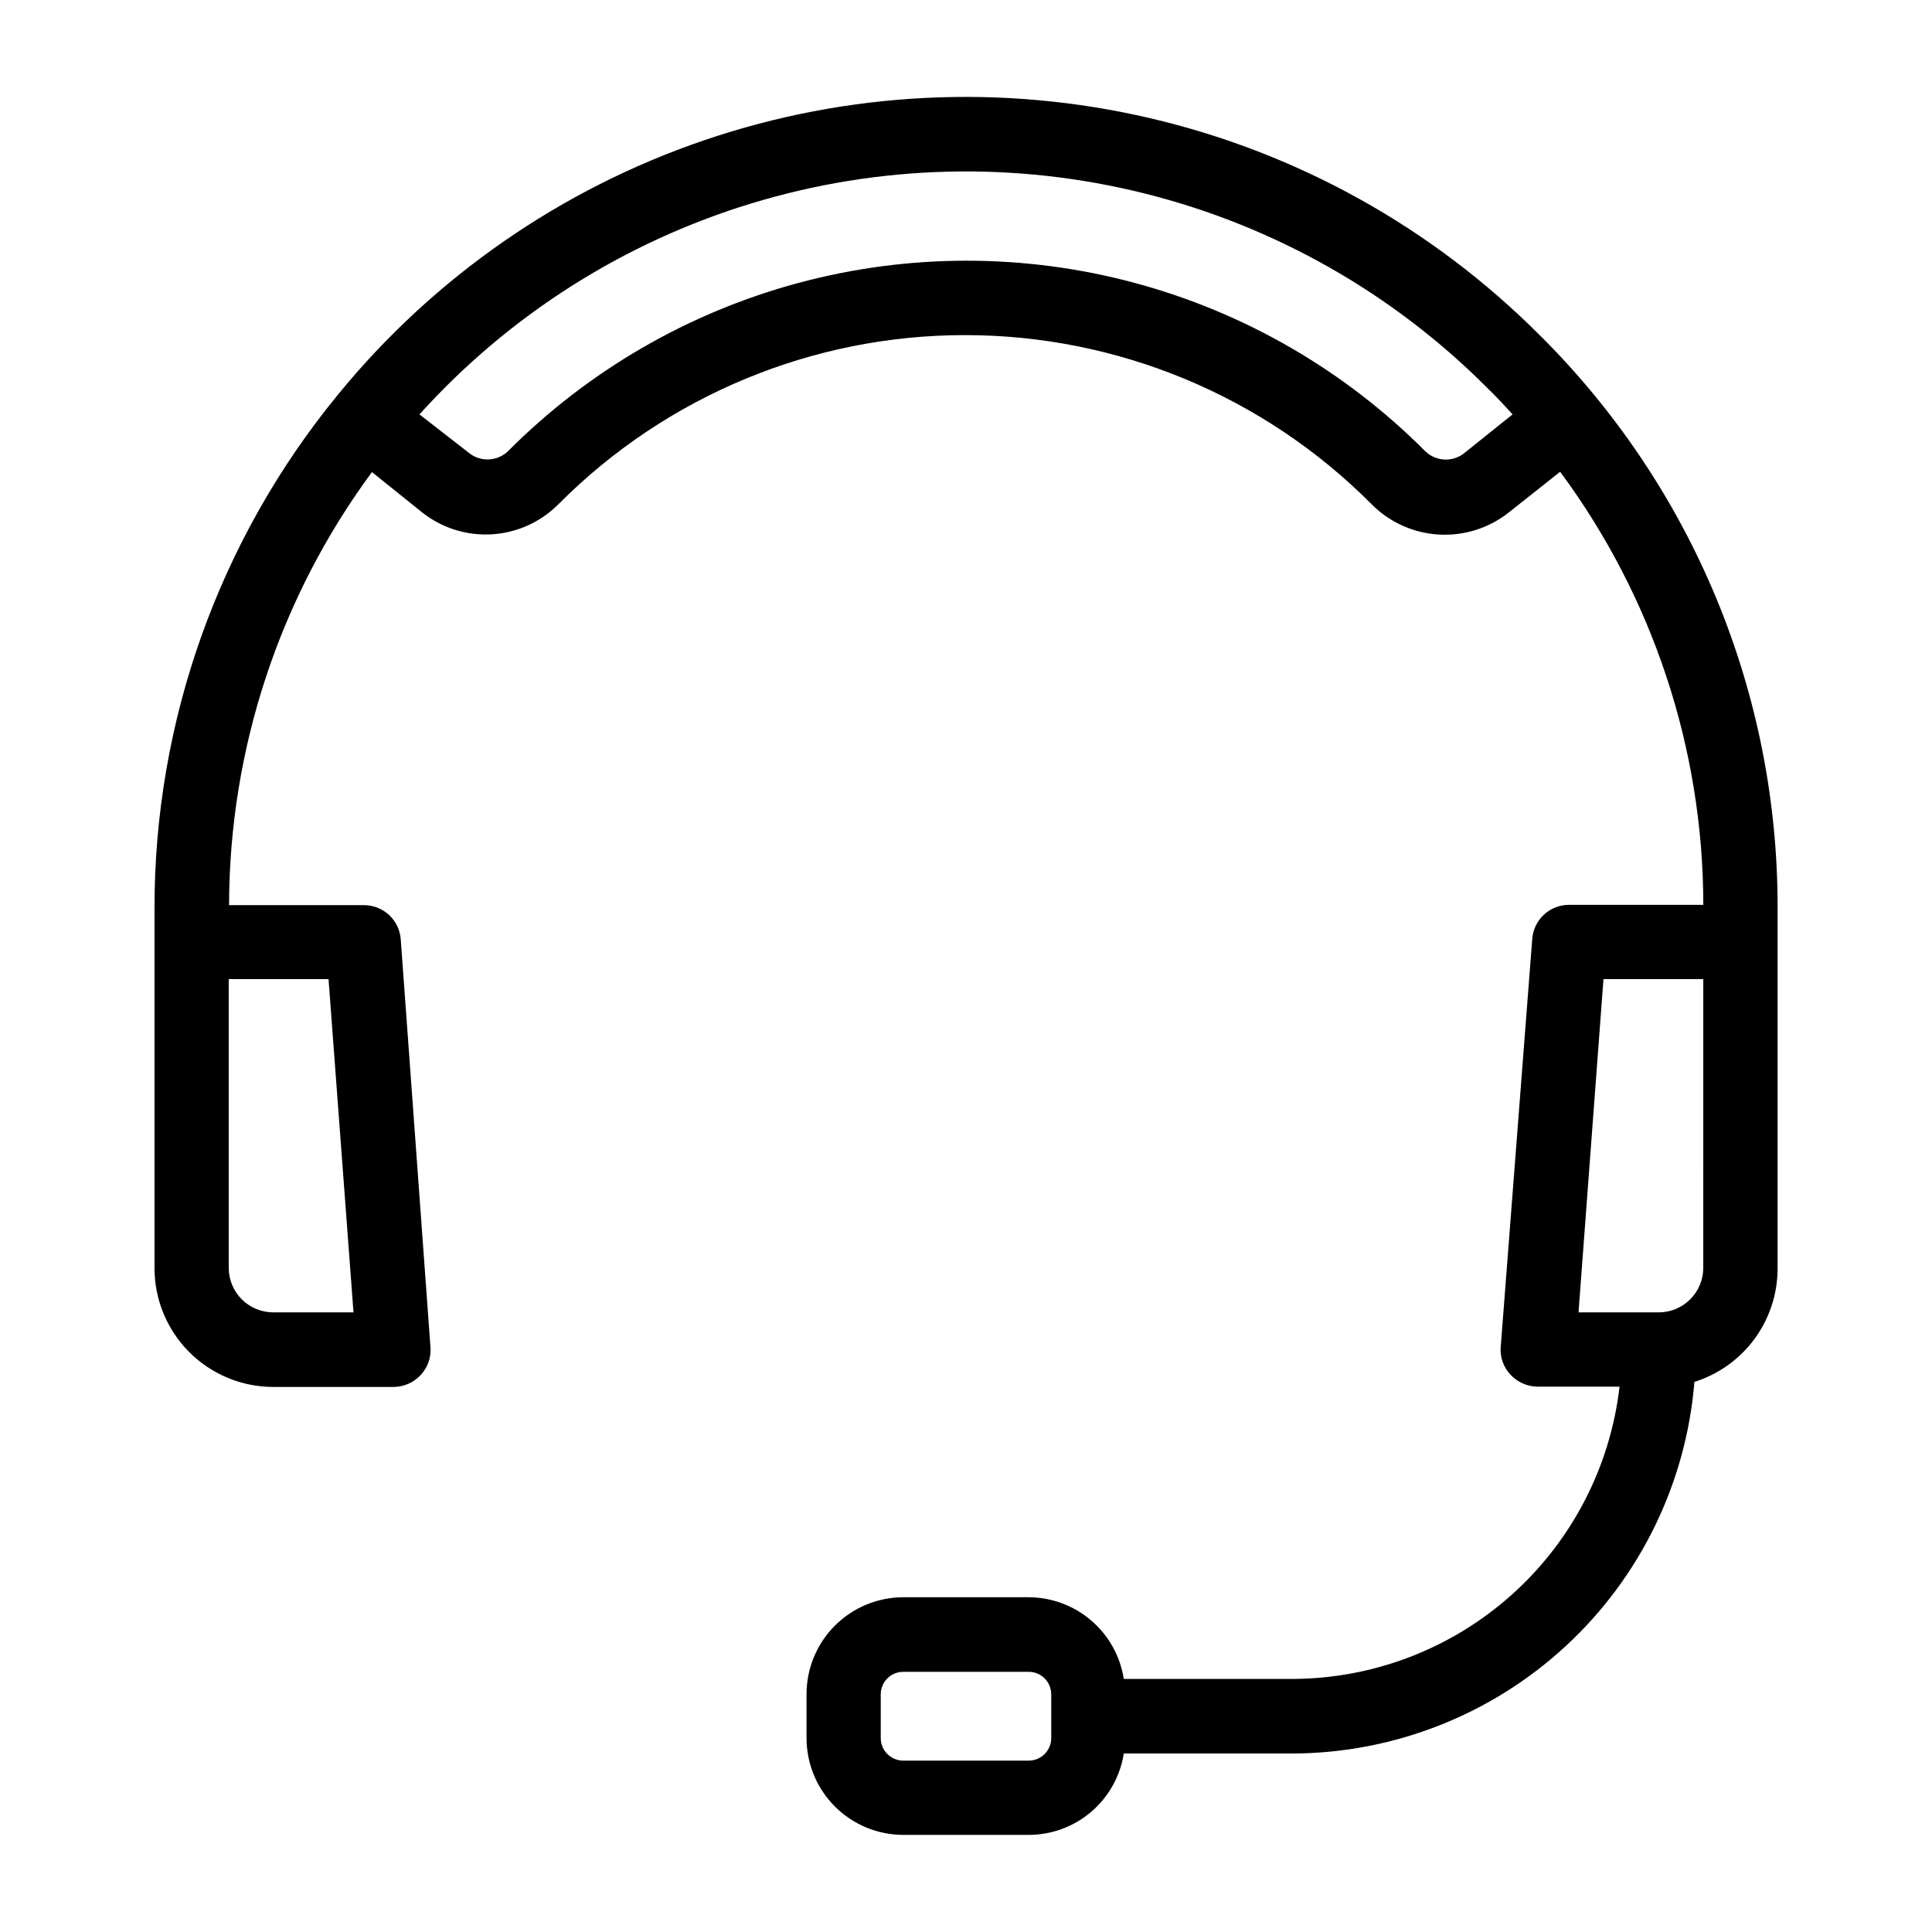 <?xml version="1.0" encoding="UTF-8"?>
<!-- The Best Svg Icon site in the world: iconSvg.co, Visit us! https://iconsvg.co -->
<svg fill="#000000" width="800px" height="800px" version="1.1" viewBox="144 144 512 512" xmlns="http://www.w3.org/2000/svg">
 <path d="m552.01 232.8c-28.371-28.445-64.148-48.363-103.27-57.492-39.121-9.133-80.023-7.109-118.05 5.836s-71.668 36.297-97.098 67.398c-31.523 38.41-48.719 86.578-48.648 136.27v95.254c0 8.348 3.32 16.359 9.223 22.266 5.906 5.902 13.914 9.223 22.266 9.223h31.883c2.719-0.023 5.309-1.164 7.164-3.152 1.871-1.988 2.812-4.676 2.598-7.398l-7.871-108c-0.332-5.144-4.609-9.141-9.762-9.133h-35.738c0.07-41.312 13.336-81.527 37.863-114.77l13.227 10.629h-0.004c5.238 4.172 11.832 6.262 18.516 5.867 6.684-0.391 12.984-3.238 17.699-7.992 28.516-28.676 67.285-44.801 107.73-44.801s79.211 16.125 107.73 44.801c4.727 4.777 11.051 7.644 17.762 8.051 6.711 0.406 13.336-1.676 18.605-5.848l13.617-10.785c24.602 33.215 37.902 73.441 37.945 114.77h-35.582c-5.156-0.012-9.43 3.988-9.762 9.133l-8.344 108c-0.219 2.723 0.727 5.41 2.598 7.398 1.855 1.988 4.445 3.125 7.164 3.148h21.727c-2.465 21.27-12.637 40.895-28.594 55.168-15.957 14.273-36.59 22.207-58 22.293h-44.789c-0.938-6-3.977-11.477-8.578-15.441-4.598-3.965-10.461-6.164-16.535-6.207h-33.379c-6.777 0.023-13.273 2.723-18.066 7.519-4.793 4.793-7.496 11.289-7.516 18.066v11.809c0.02 6.777 2.723 13.273 7.516 18.066 4.793 4.793 11.289 7.496 18.066 7.516h33.379c6.066-0.02 11.93-2.203 16.531-6.156s7.644-9.418 8.582-15.41h44.789c26.852-0.109 52.68-10.285 72.387-28.52 19.707-18.238 31.855-43.203 34.043-69.961 6.359-2 11.922-5.965 15.883-11.328 3.961-5.359 6.117-11.84 6.16-18.508v-95.566c0.082-28.25-5.449-56.234-16.273-82.332-10.824-26.094-26.727-49.777-46.781-69.676zm-129.42 371.88c-0.043 3.242-2.66 5.859-5.902 5.902h-33.379c-3.242-0.043-5.859-2.66-5.902-5.902v-11.73c0.043-3.242 2.66-5.859 5.902-5.902h33.379c3.242 0.043 5.859 2.66 5.902 5.902zm-184.91-112.89h-21.254c-6.488 0-11.766-5.238-11.809-11.727v-76.598h26.449zm294.1-227.5h0.004c-3.055 2.211-7.246 1.945-10-0.629-21.305-21.426-47.895-36.84-77.074-44.688s-59.914-7.848-89.094 0-55.77 23.262-77.078 44.688c-2.738 2.531-6.879 2.797-9.918 0.629l-13.461-10.469c23.715-26.281 54.137-45.613 88-55.926 33.863-10.312 69.895-11.215 104.23-2.609 34.336 8.602 65.688 26.387 90.688 51.449 2.363 2.281 4.566 4.644 6.769 7.086zm63.605 215.77h0.004c-0.043 6.488-5.316 11.727-11.809 11.727h-21.254l6.613-88.324h26.449z"/>
</svg>